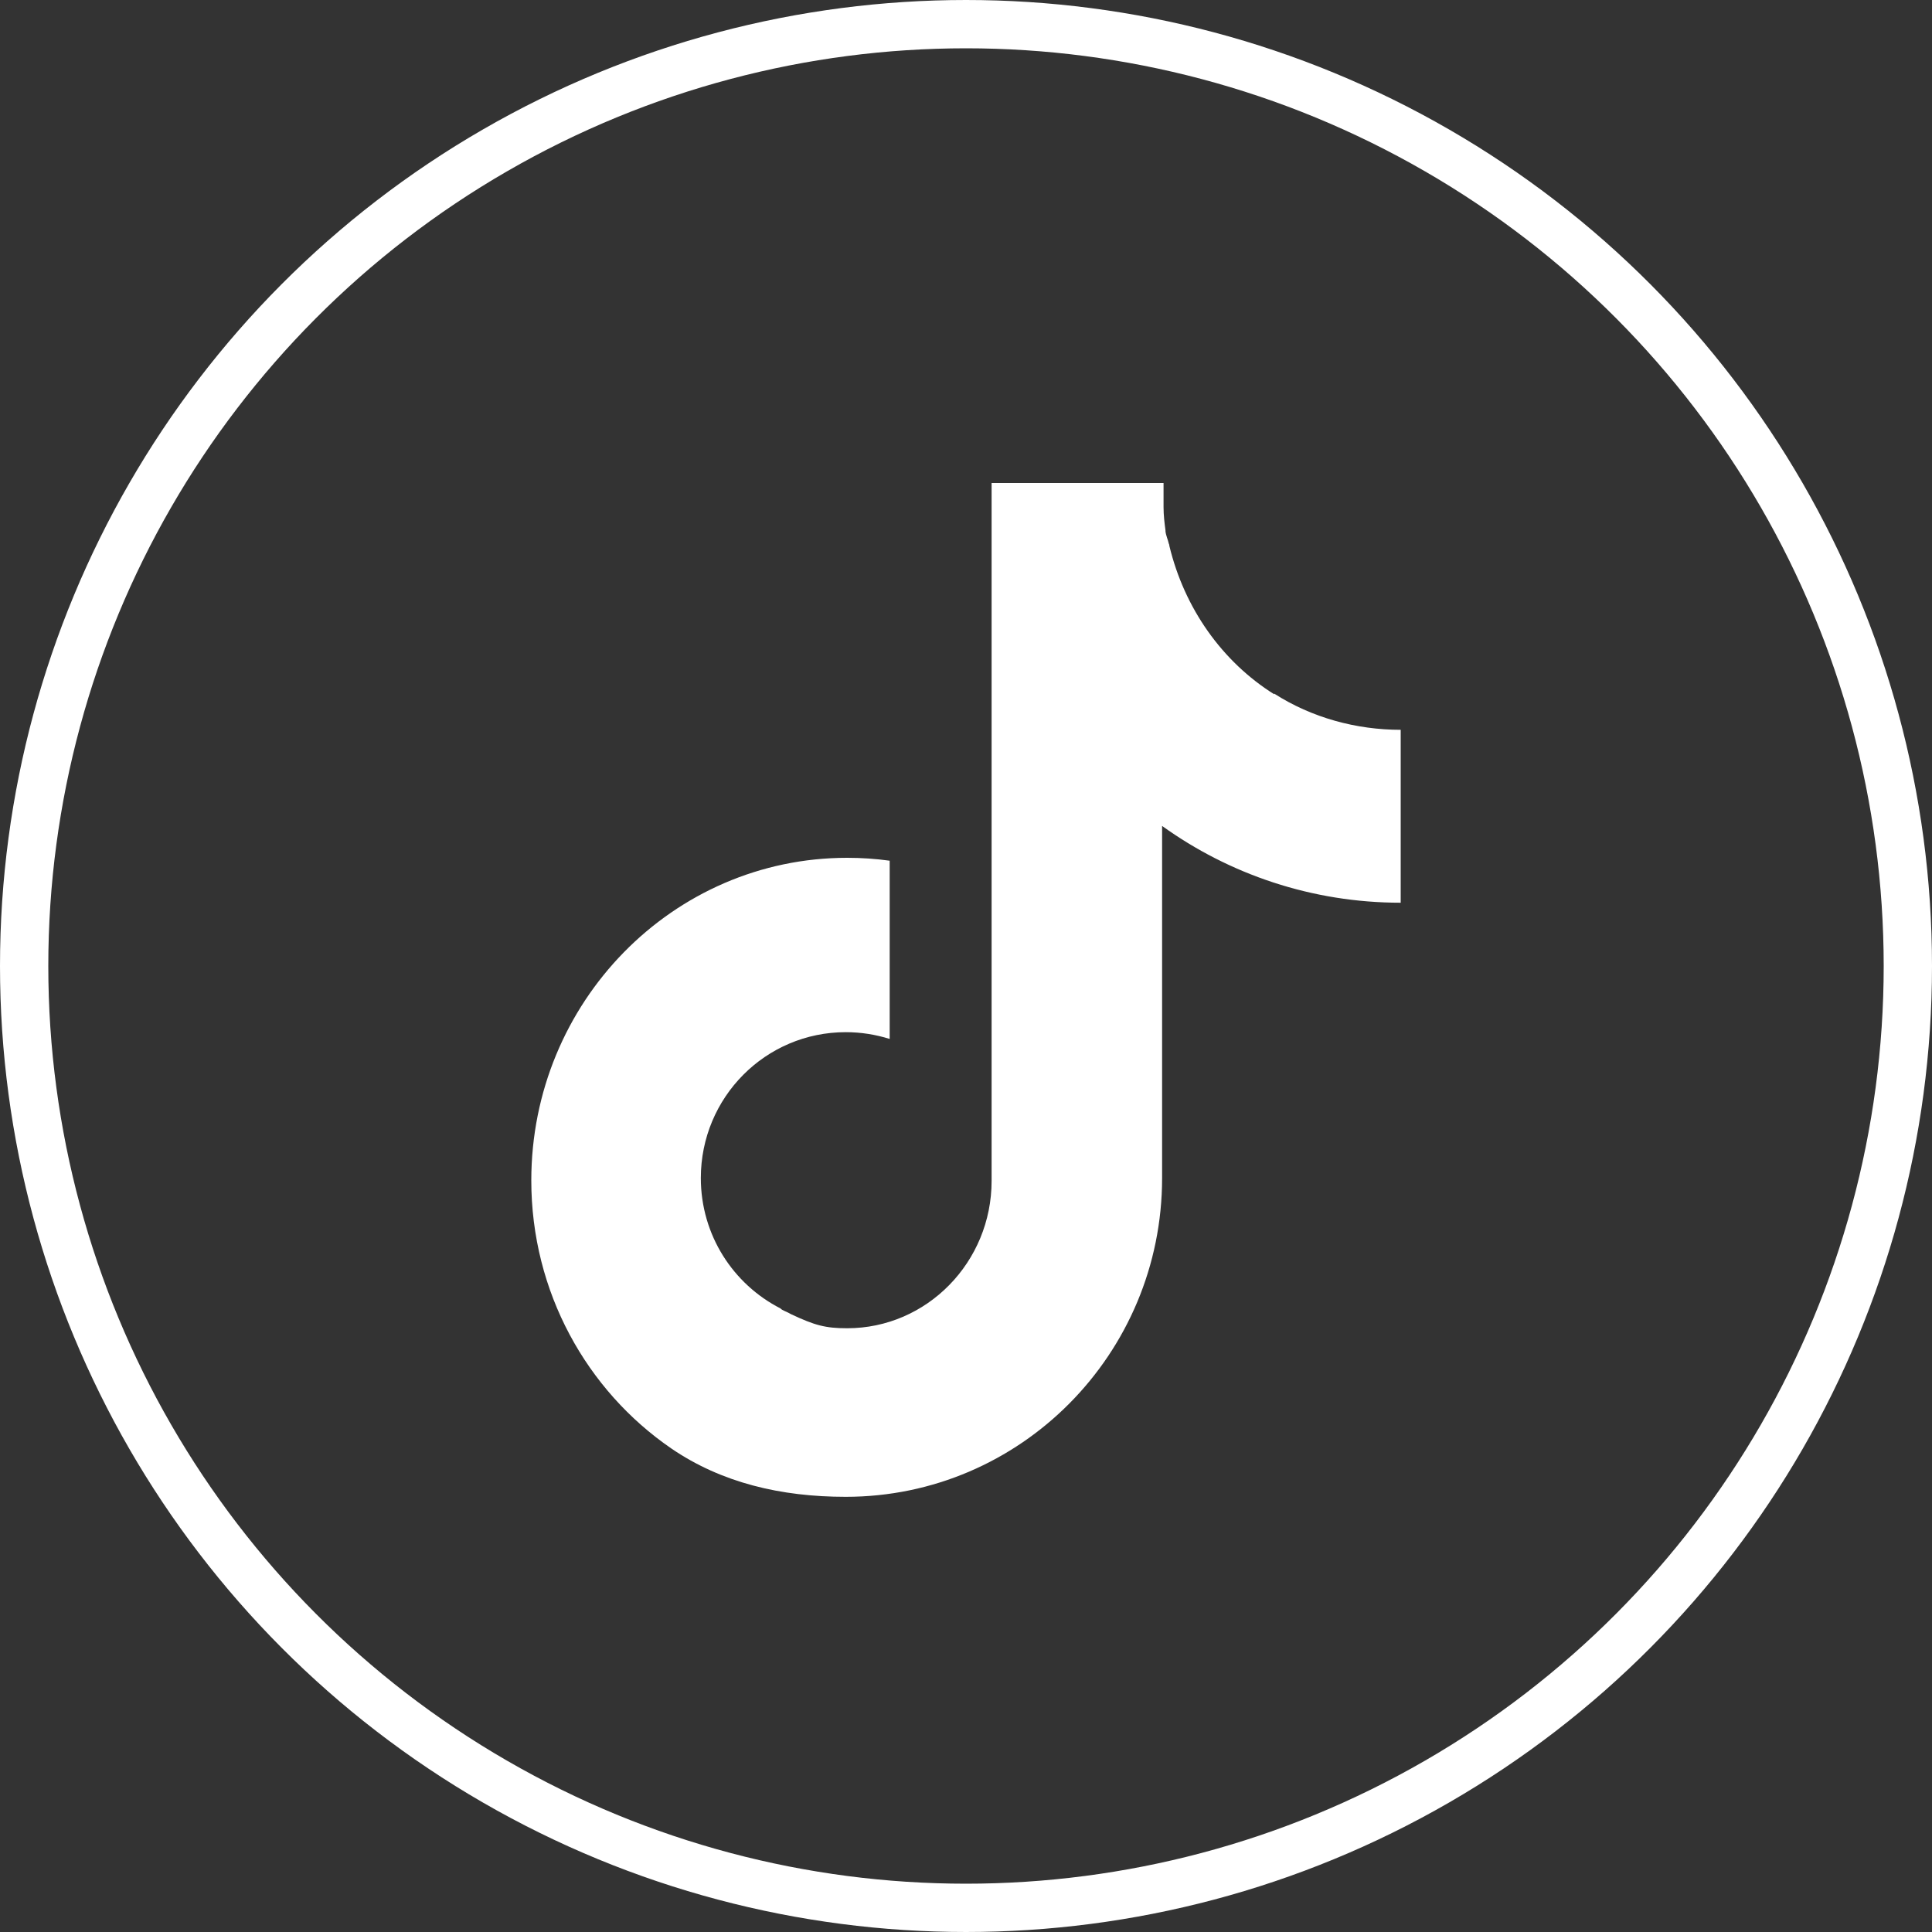<svg width="40" height="40" viewBox="0 0 40 40" fill="none" xmlns="http://www.w3.org/2000/svg">
<rect x="0" y="0" width="40" height="40" fill="#333333" stroke="none"/>
<path d="M26.39 14.38C25.3 13.7 24.52 12.59 24.21 11.3C24.21 11.3 24.21 11.27 24.2 11.26C24.18 11.17 24.14 11.09 24.13 11V10.98C24.11 10.83 24.09 10.67 24.09 10.5V10H20.53V24.45C20.53 26.13 19.19 27.5 17.54 27.5C17.09 27.5 16.87 27.44 16.38 27.21C16.3 27.16 16.19 27.13 16.16 27.09C15.18 26.59 14.51 25.57 14.51 24.39C14.51 22.72 15.85 21.37 17.51 21.37C17.83 21.37 18.13 21.42 18.42 21.51V17.82C18.13 17.78 17.84 17.76 17.54 17.76C13.93 17.76 11 20.75 11 24.44C11 26.75 12.15 28.79 13.9 29.99C14.94 30.7 16.17 30.99 17.51 30.99C21.13 30.99 24.06 28.03 24.06 24.39V17.1C25.45 18.1 27.16 18.69 29 18.69V15.11C28.08 15.11 27.16 14.86 26.38 14.36V14.38H26.39Z" fill="white"/>
<circle cx="20" cy="20" r="19.5" stroke="white"/>
</svg>
